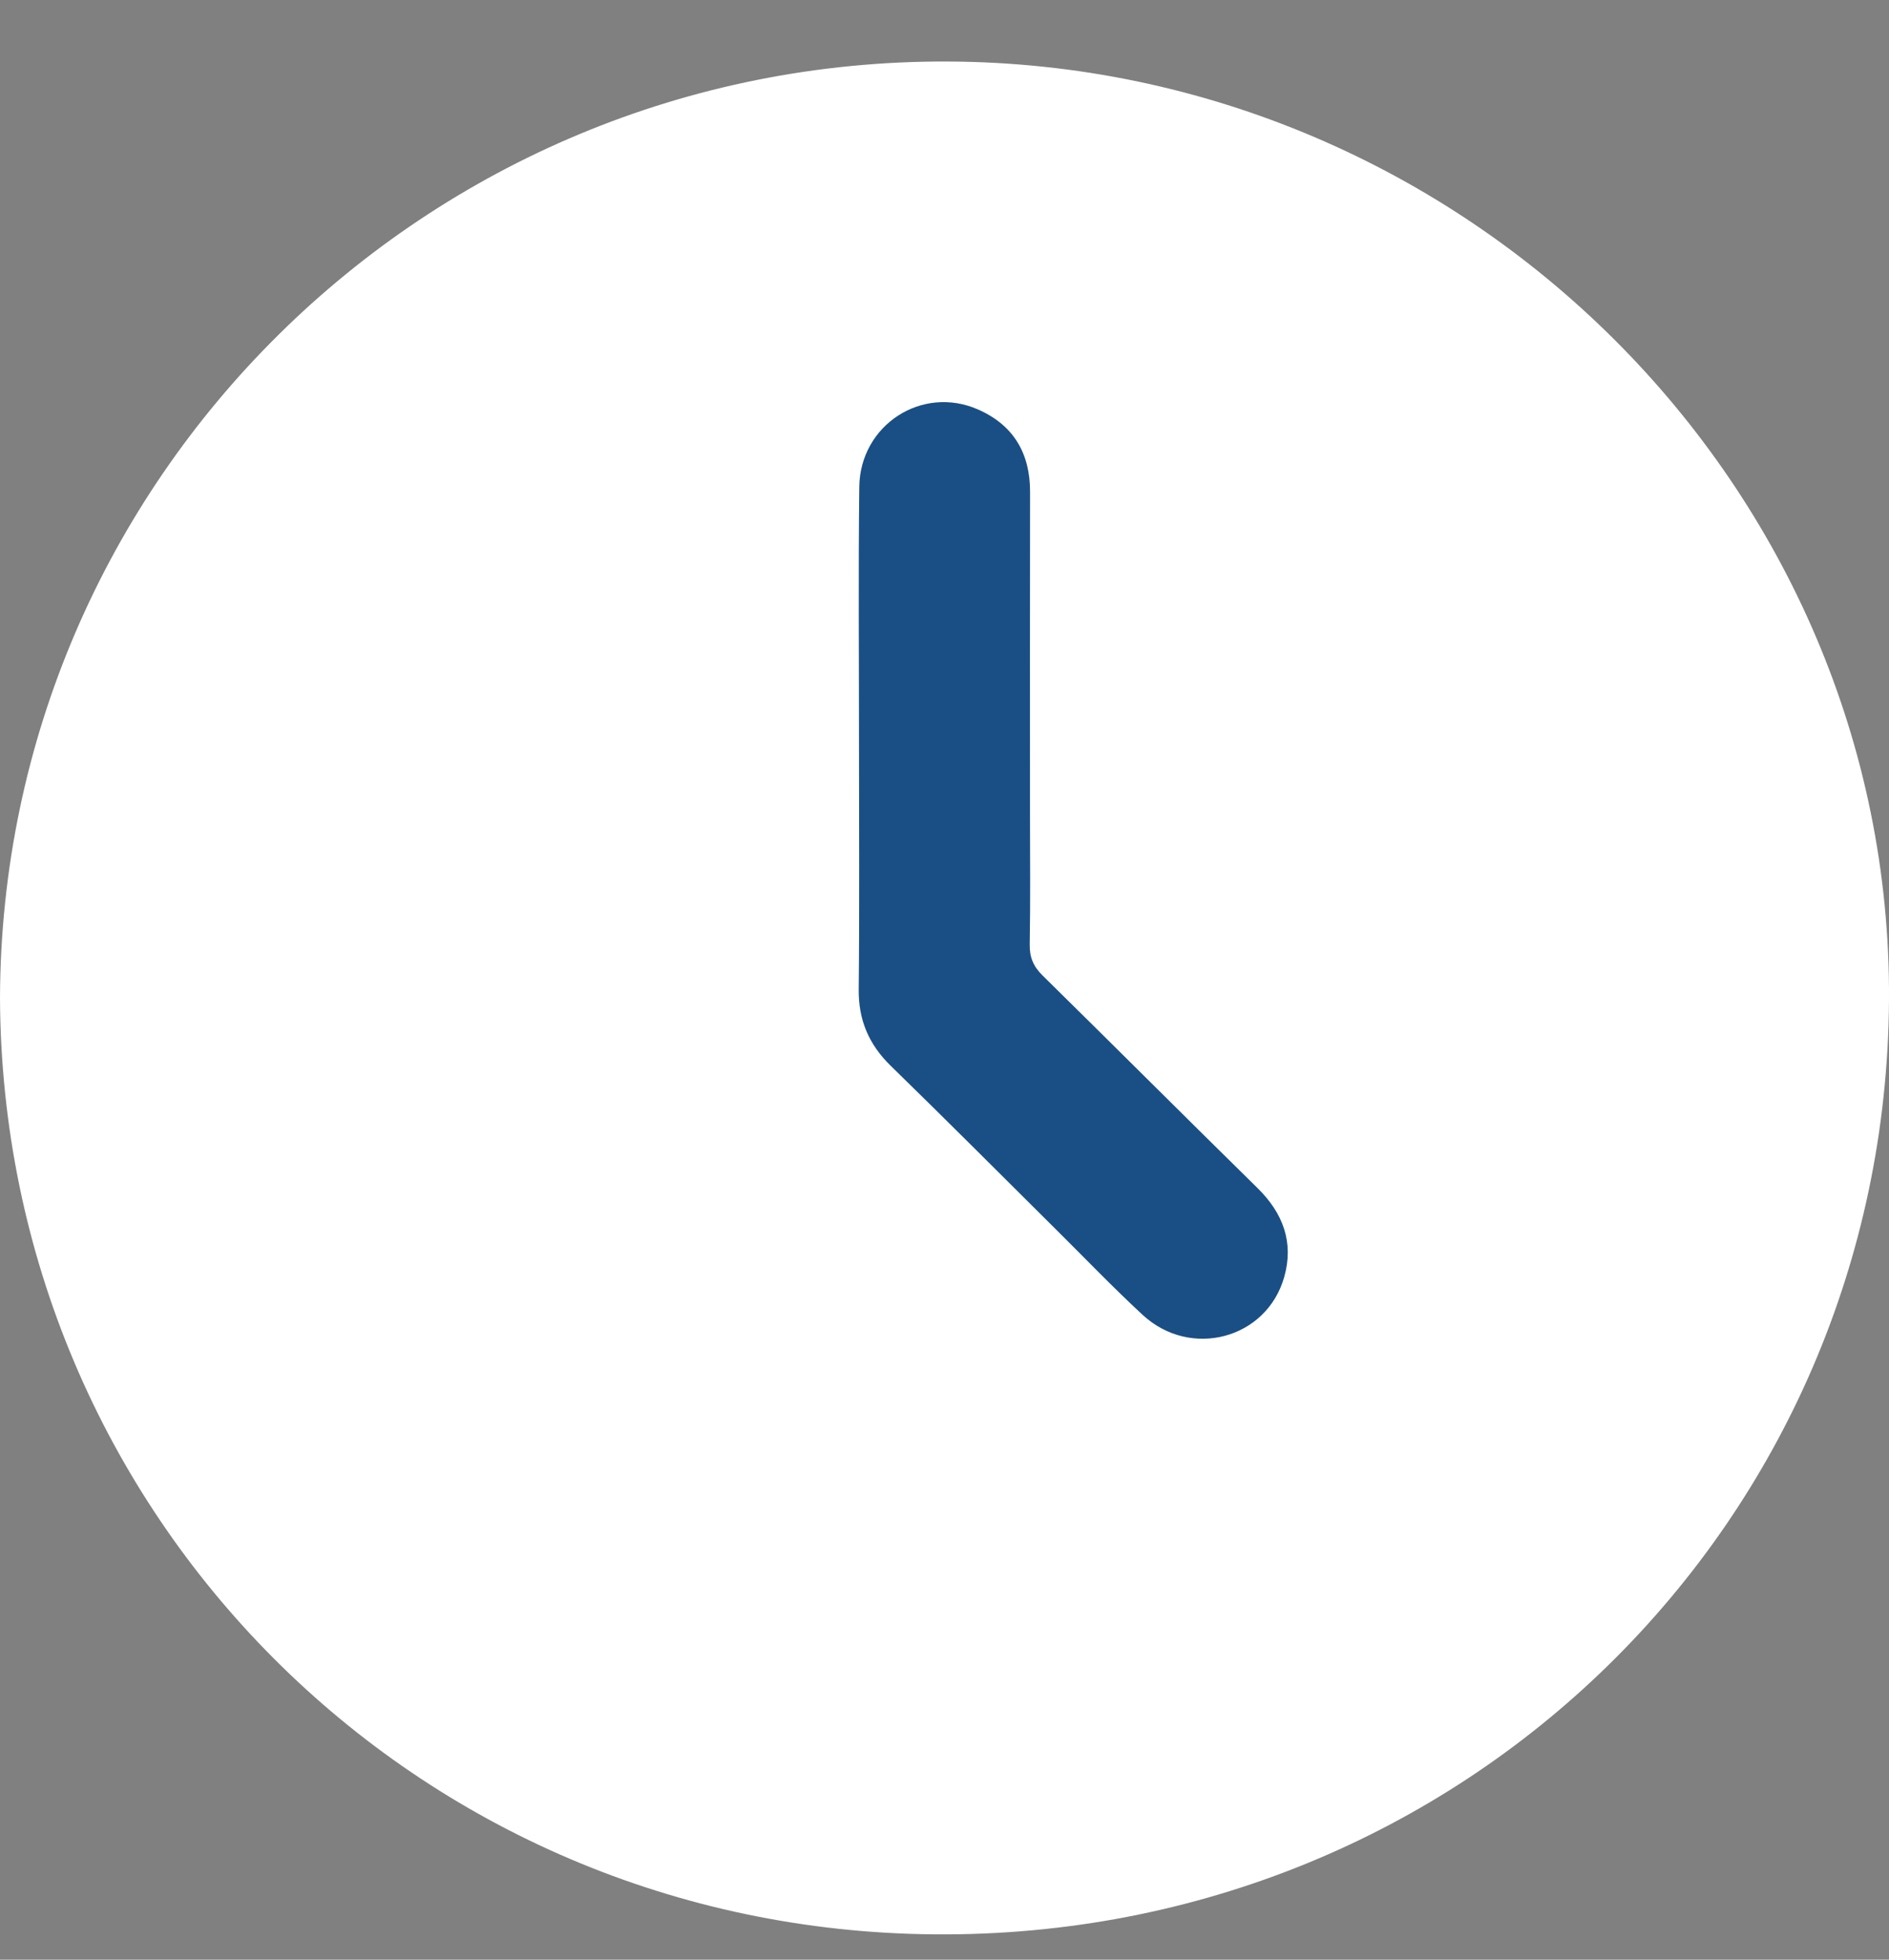 <svg width="27" height="28" viewBox="0 0 27 28" fill="none" xmlns="http://www.w3.org/2000/svg">
<rect x="0" y="0" width="27" height="28" fill="#808080" stroke="none"/>
<path d="M0 14.259C0.024 6.847 6.088 0.853 13.539 0.879C20.961 0.905 27.044 6.964 27 14.287C26.954 21.749 20.919 27.699 13.356 27.638C5.946 27.577 0.032 21.642 0 14.259Z" fill="white"/>
<path d="M12.278 10.603C12.278 9.388 12.268 8.173 12.282 6.957C12.293 6.071 13.18 5.498 13.98 5.851C14.486 6.073 14.724 6.477 14.723 7.027C14.72 8.566 14.722 10.104 14.722 11.642C14.722 12.26 14.729 12.877 14.718 13.494C14.715 13.681 14.772 13.811 14.905 13.941C15.932 14.951 16.95 15.969 17.977 16.978C18.341 17.337 18.495 17.754 18.356 18.245C18.106 19.13 17.02 19.422 16.332 18.787C15.905 18.392 15.502 17.971 15.089 17.562C14.304 16.783 13.523 15.999 12.73 15.227C12.418 14.922 12.269 14.573 12.274 14.135C12.286 12.958 12.278 11.781 12.278 10.603H12.278Z" fill="#1A4F85"/>
</svg>
